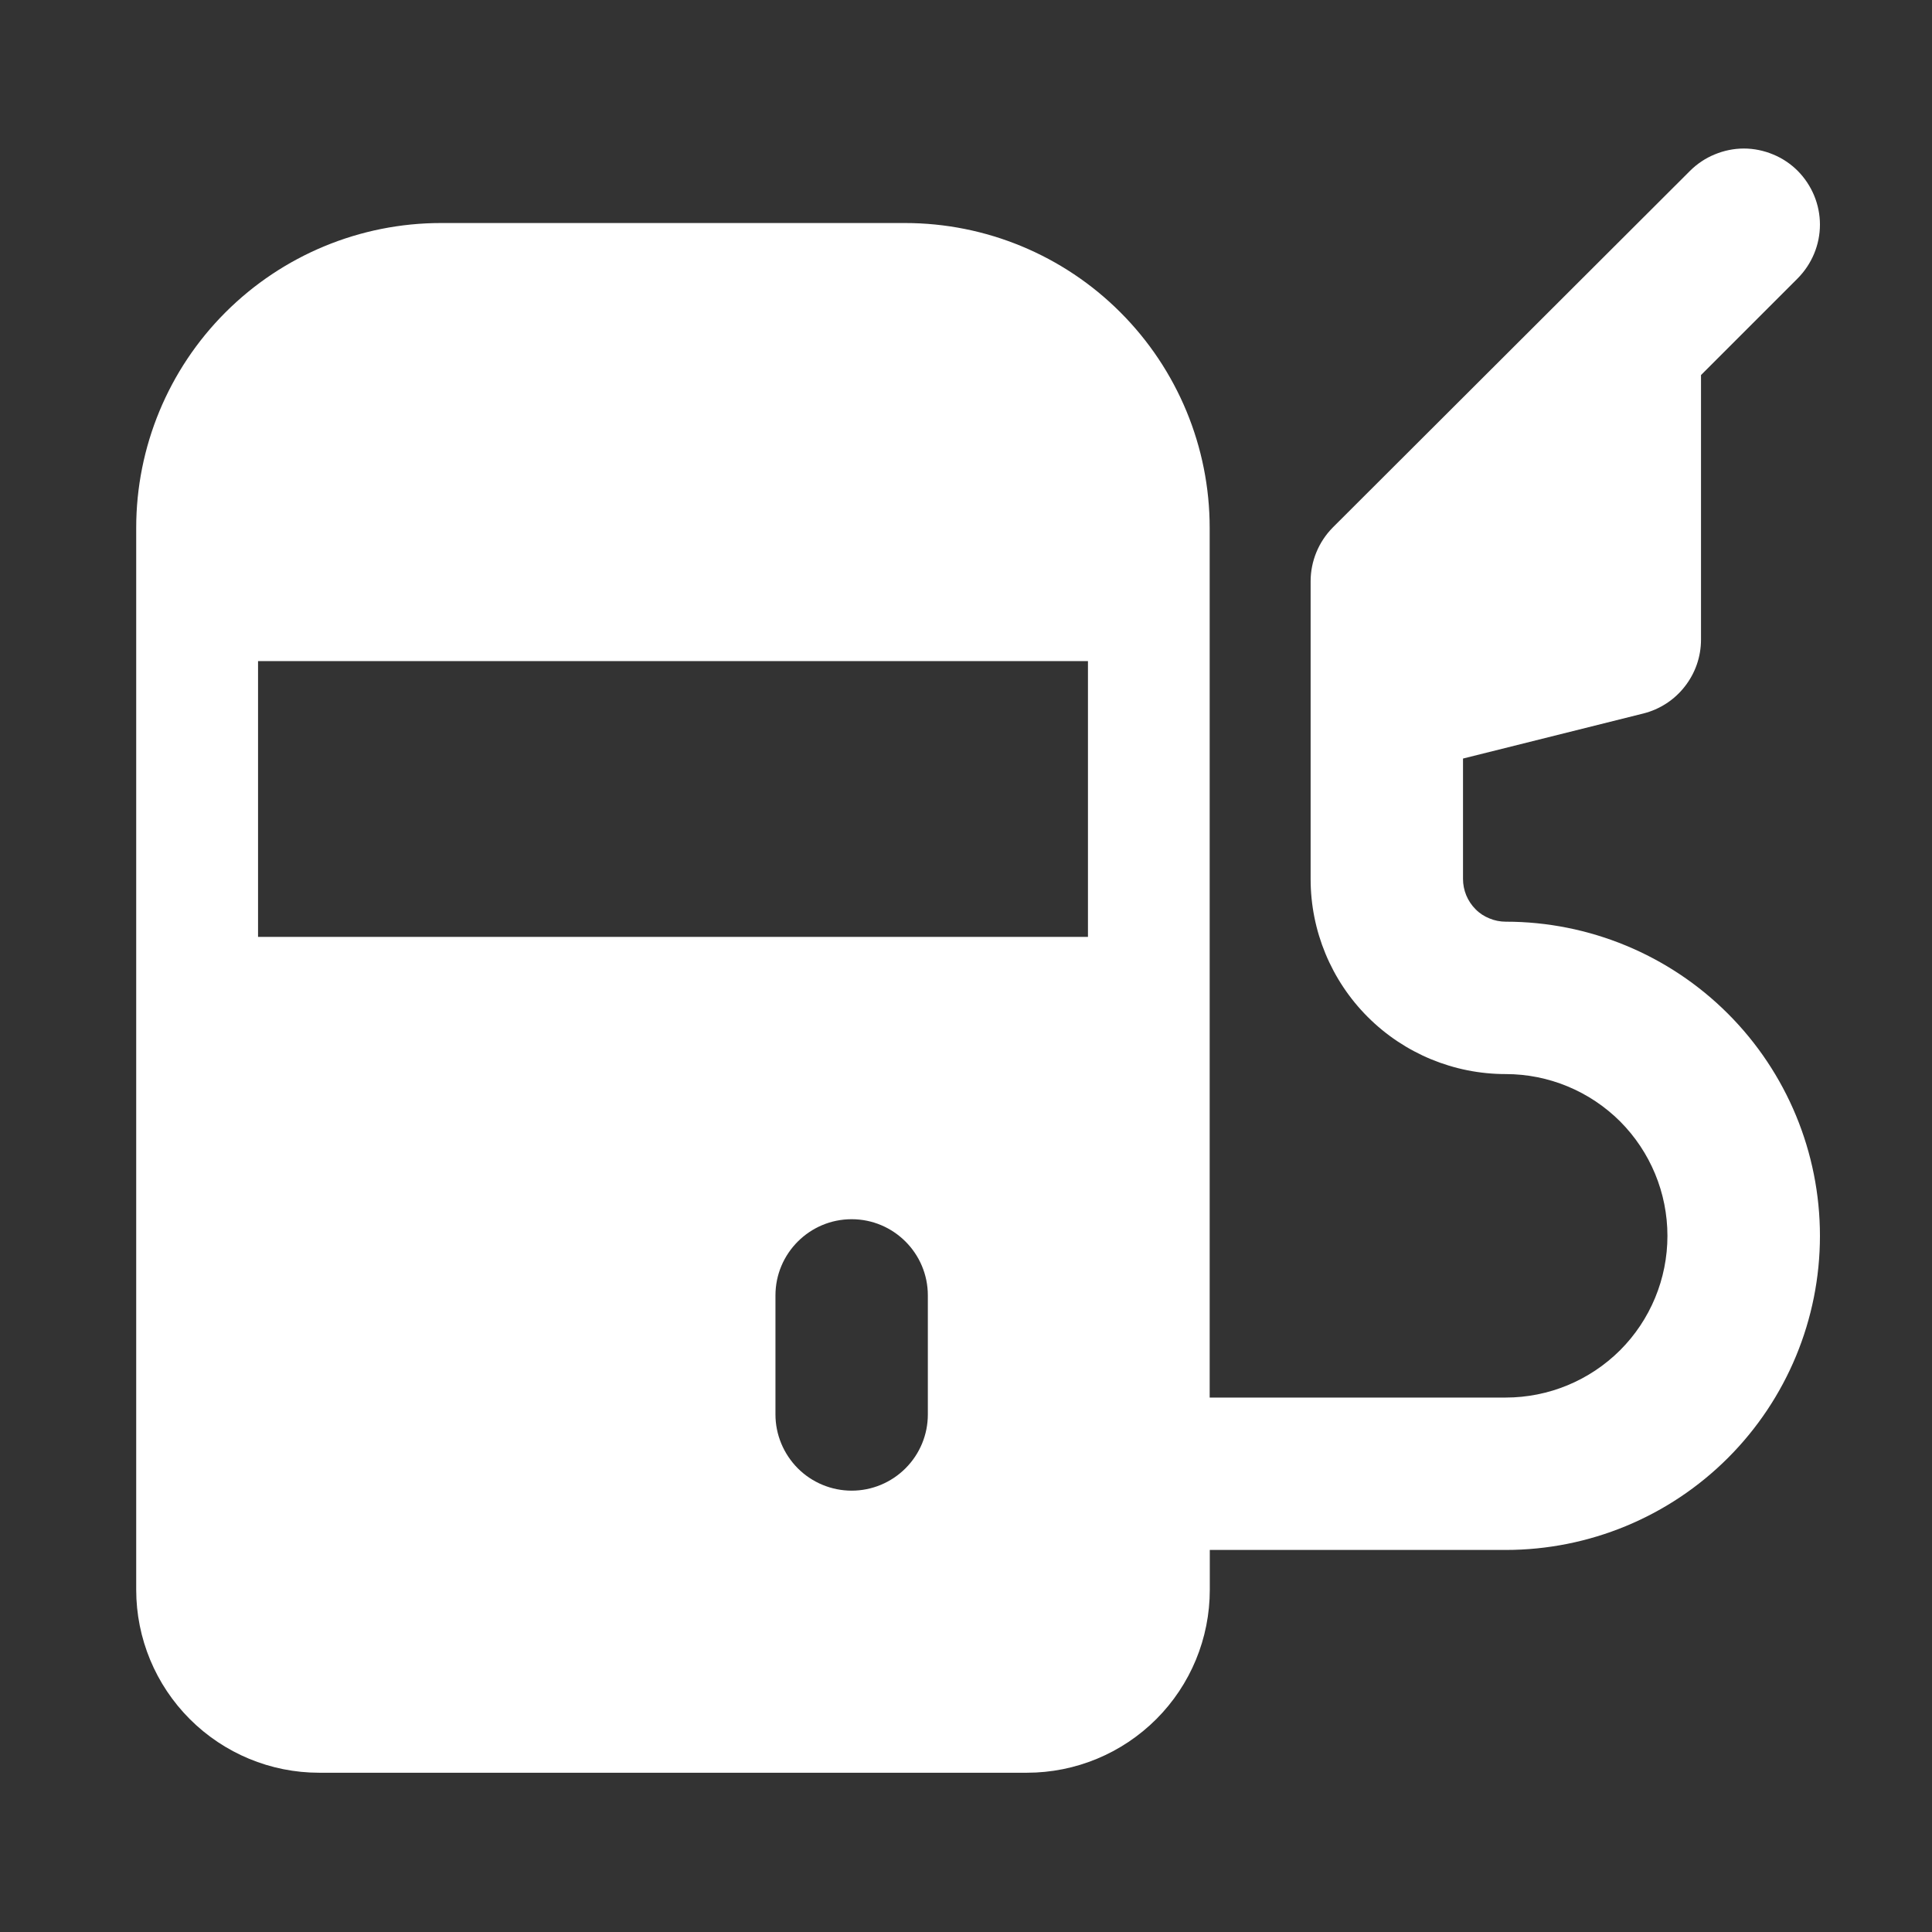 <svg xmlns="http://www.w3.org/2000/svg" width="16" height="16" viewBox="0 0 16 16" fill="none">
    <rect x="0" y="0" width="16" height="16" fill="#333333" stroke="none"/>
    <path fill-rule="evenodd" clip-rule="evenodd" d="M14.887 1.414C15.005 1.533 15.072 1.693 15.072 1.86C15.072 2.027 15.005 2.187 14.887 2.306L14.087 3.106V5.297C14.087 5.438 14.04 5.574 13.953 5.685C13.867 5.796 13.745 5.875 13.609 5.909L12.116 6.282V7.279C12.116 7.325 12.125 7.371 12.143 7.415C12.161 7.458 12.187 7.497 12.22 7.53C12.252 7.563 12.292 7.589 12.335 7.606C12.378 7.624 12.424 7.633 12.47 7.633C13.16 7.633 13.822 7.907 14.31 8.395C14.798 8.883 15.072 9.545 15.072 10.235C15.072 10.925 14.798 11.586 14.31 12.074C13.822 12.562 13.16 12.836 12.47 12.836H10.019V13.166C10.019 13.568 9.86 13.953 9.576 14.237C9.292 14.521 8.907 14.681 8.505 14.681H2.642C2.241 14.681 1.856 14.521 1.572 14.237C1.288 13.953 1.128 13.568 1.128 13.166V4.371C1.128 3.702 1.394 3.06 1.867 2.587C2.341 2.113 2.983 1.847 3.652 1.847H7.494C8.164 1.847 8.806 2.113 9.279 2.587C9.752 3.06 10.018 3.702 10.018 4.371V11.574H12.469C12.825 11.574 13.165 11.433 13.417 11.182C13.668 10.931 13.809 10.59 13.809 10.235C13.809 9.879 13.668 9.539 13.417 9.287C13.165 9.036 12.825 8.895 12.469 8.895C12.041 8.895 11.63 8.725 11.327 8.422C11.024 8.119 10.854 7.708 10.854 7.28V4.814C10.854 4.648 10.92 4.487 11.038 4.368L13.996 1.415C14.054 1.357 14.124 1.31 14.2 1.279C14.277 1.247 14.359 1.23 14.442 1.23C14.525 1.23 14.607 1.247 14.684 1.279C14.76 1.31 14.83 1.357 14.888 1.415L14.887 1.414ZM2.137 7.759V5.475H9.01V7.759H2.137ZM7.053 10.097C7.401 10.097 7.684 10.38 7.684 10.728V11.714C7.684 11.881 7.618 12.041 7.499 12.16C7.381 12.278 7.221 12.345 7.053 12.345C6.886 12.345 6.725 12.278 6.607 12.16C6.489 12.041 6.422 11.881 6.422 11.714V10.728C6.422 10.38 6.705 10.097 7.053 10.097Z" fill="white"/>
</svg>

